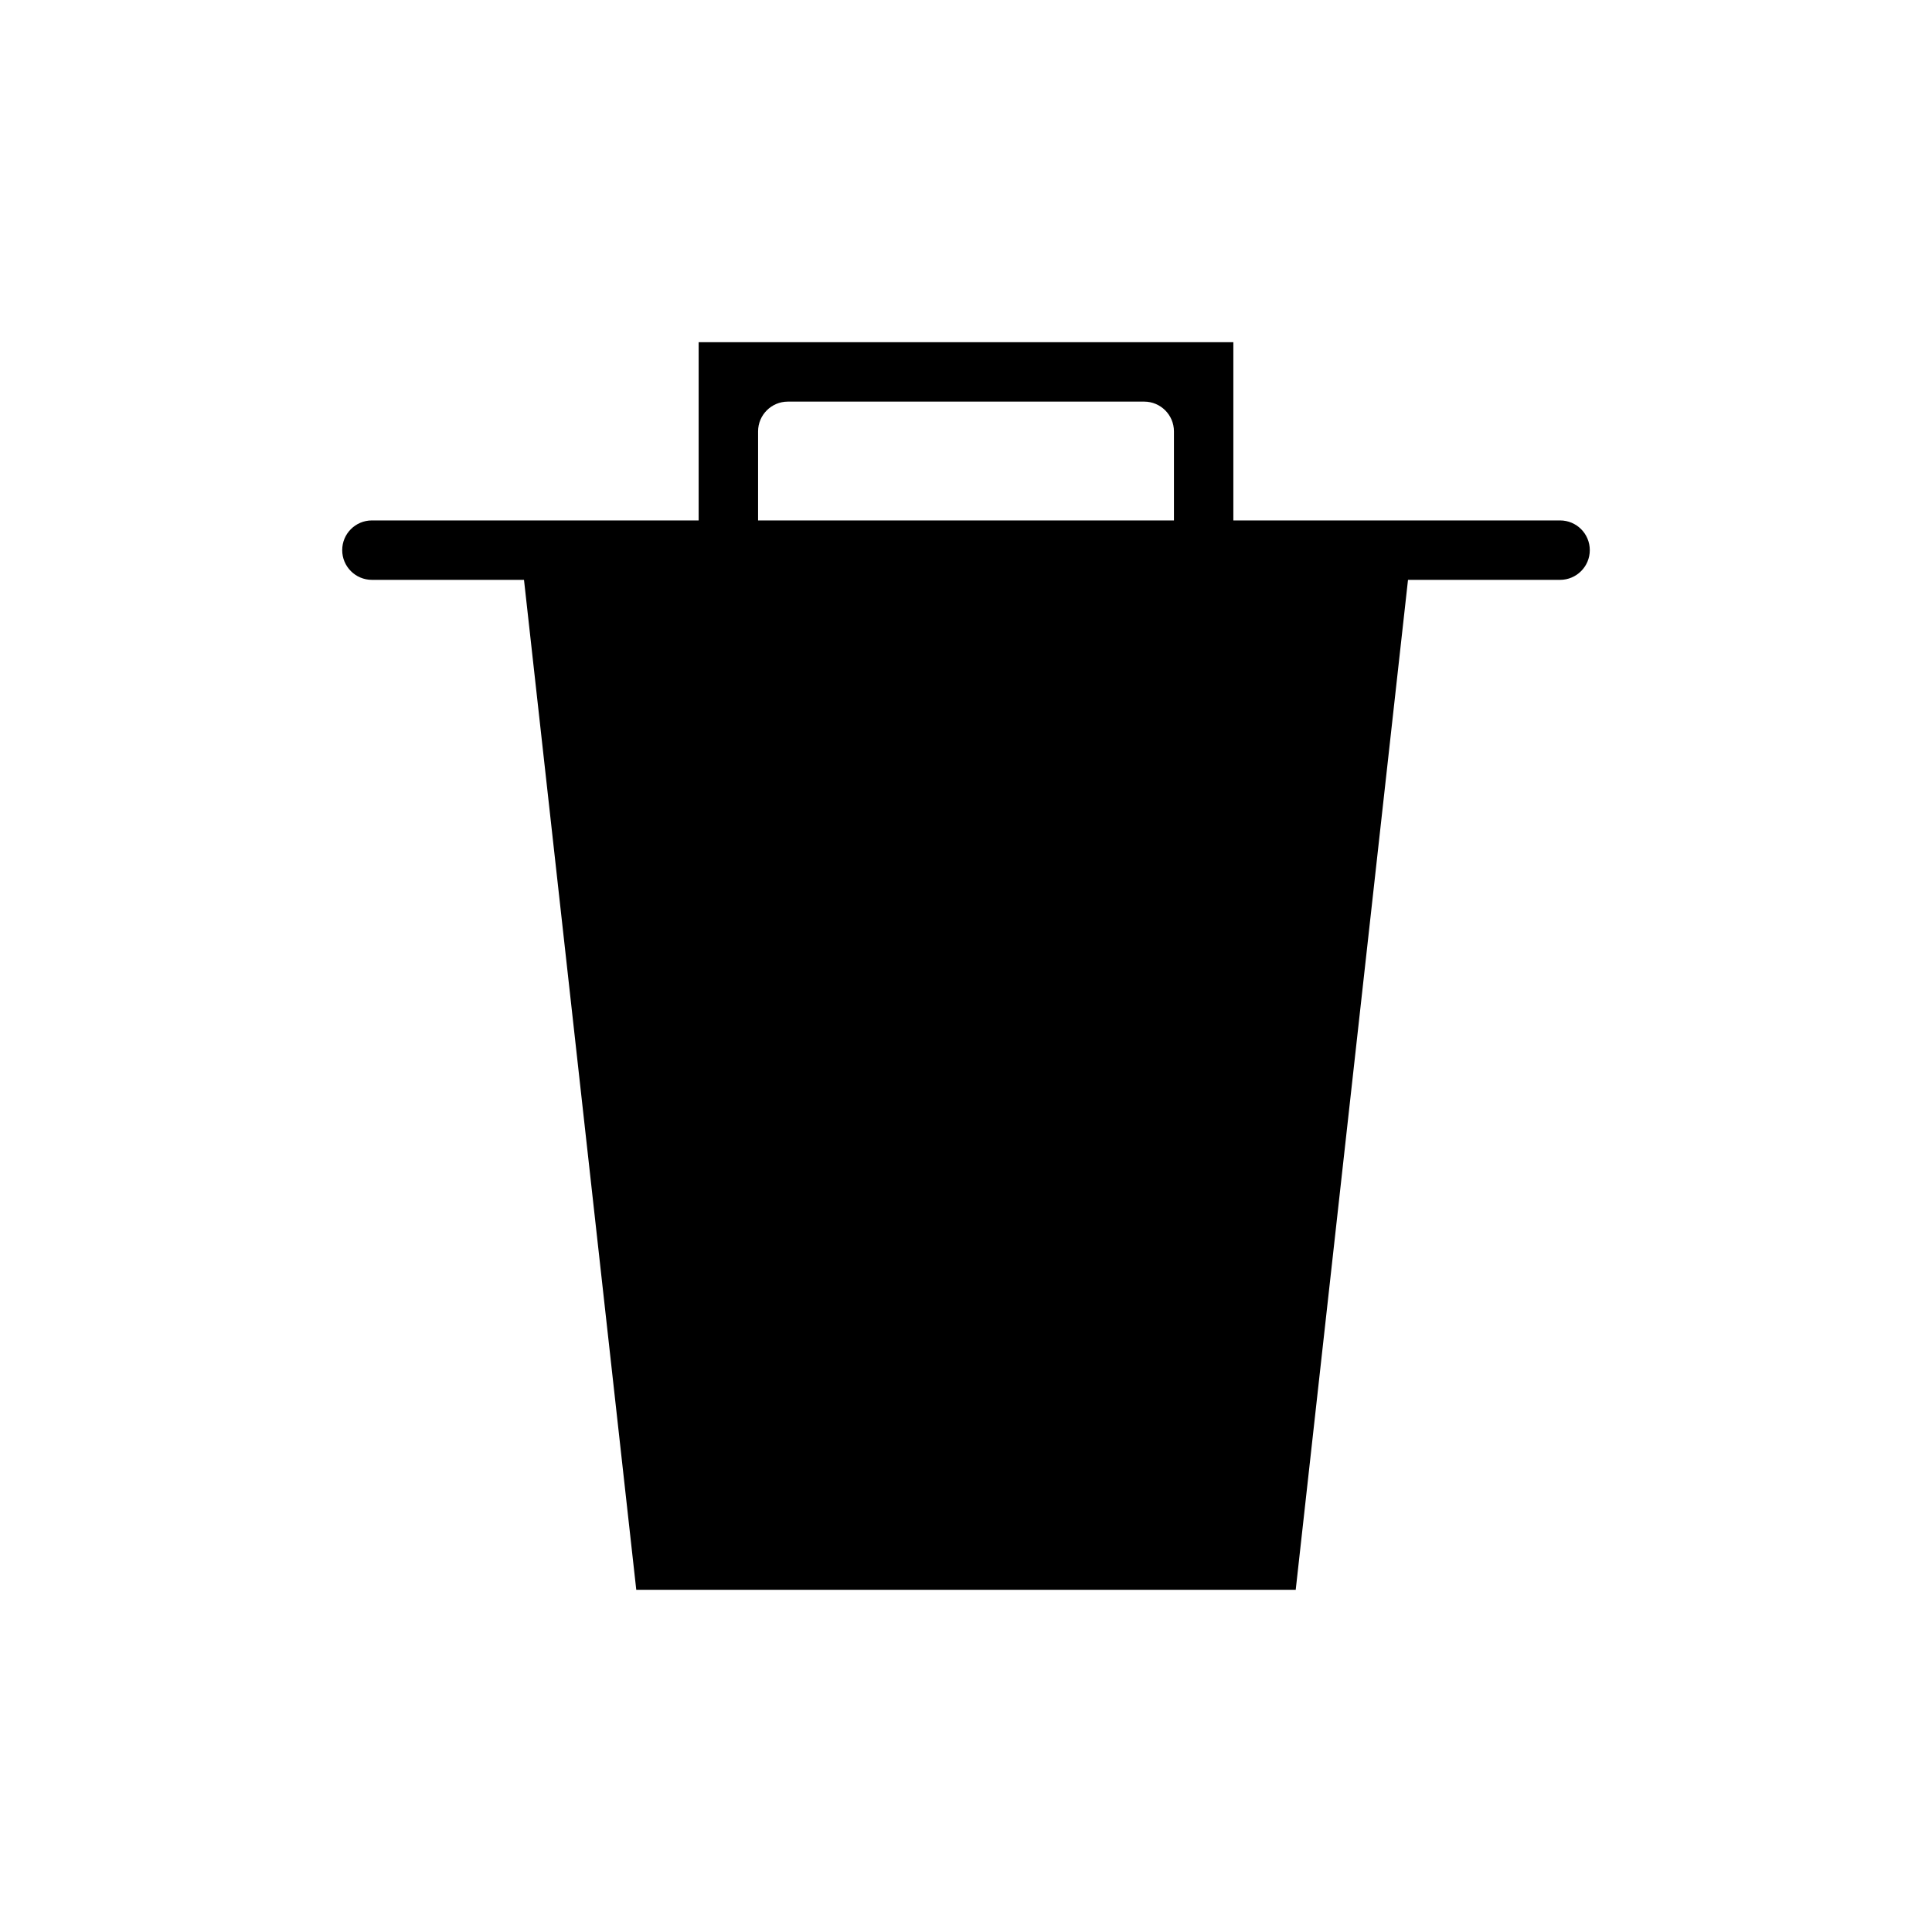 <?xml version="1.0" encoding="UTF-8"?>
<!-- Uploaded to: SVG Repo, www.svgrepo.com, Generator: SVG Repo Mixer Tools -->
<svg fill="#000000" width="800px" height="800px" version="1.1" viewBox="144 144 512 512" xmlns="http://www.w3.org/2000/svg">
 <path d="m557.44 281.92h-86.59v-47.23h-141.7v47.23h-86.59c-4.348 0-7.871 3.523-7.871 7.871 0 4.348 3.523 7.875 7.871 7.875h40.305l29.754 267.65h174.76l29.758-267.65h40.301c4.348 0 7.875-3.527 7.875-7.875 0-4.348-3.527-7.871-7.875-7.871zm-212.54-23.617c0.012-4.34 3.531-7.859 7.871-7.871h94.465c4.344 0.012 7.859 3.531 7.871 7.871v23.617h-110.21z"/>
</svg>